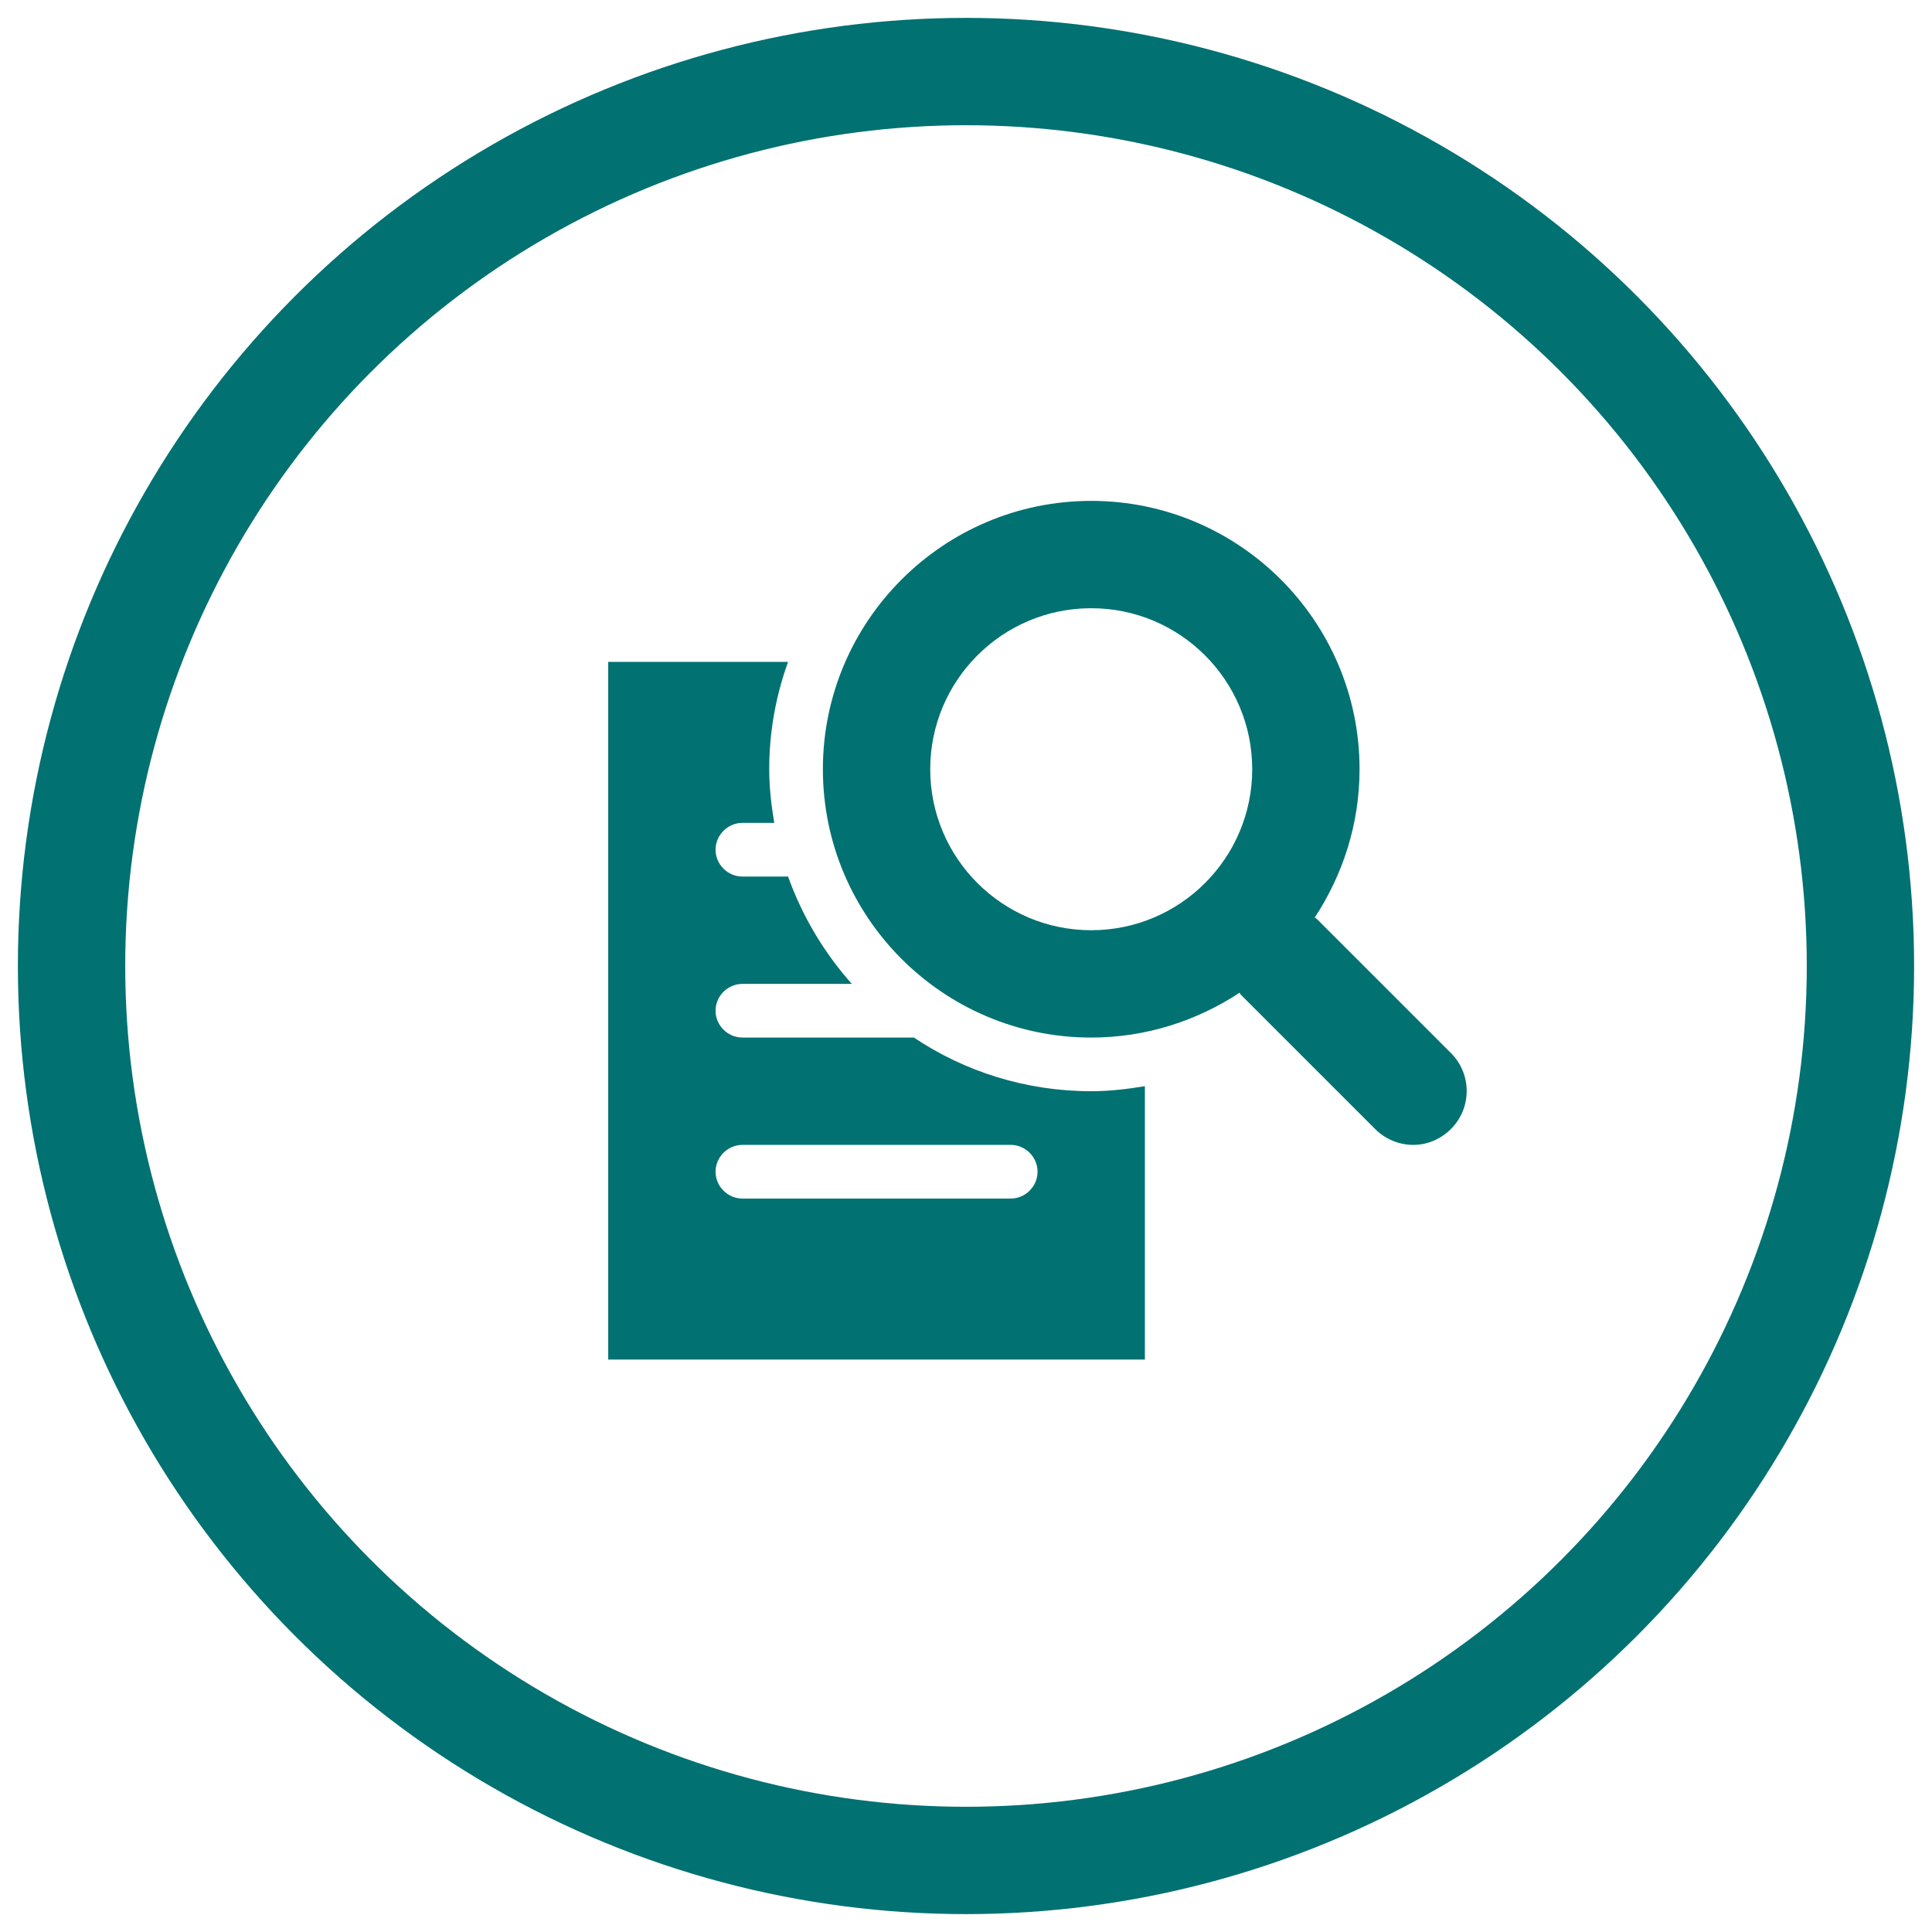 <?xml version="1.0" encoding="UTF-8" standalone="no"?>
<svg width="54px" height="54px" viewBox="0 0 54 54" version="1.1" xmlns="http://www.w3.org/2000/svg" xmlns:xlink="http://www.w3.org/1999/xlink" xmlns:sketch="http://www.bohemiancoding.com/sketch/ns">
    <!-- Generator: Sketch 3.5.2 (25235) - http://www.bohemiancoding.com/sketch -->
    <title>Oval 1 + anchor</title>
    <desc>Created with Sketch.</desc>
    <defs></defs>
    <g id="Page-1" stroke="none" stroke-width="1" fill="none" fill-rule="evenodd" sketch:type="MSPage">
        <g id="crazy.sellyourboat.marketing" sketch:type="MSArtboardGroup" transform="translate(-223, -645)">
            <g id="Group" sketch:type="MSLayerGroup" transform="translate(115, 554)">
                <g id="Rectangle-431-+-High-Visibility" transform="translate(0, 63)" sketch:type="MSShapeGroup">
                    <g id="Oval-1-+-anchor" transform="translate(110, 30)">
                        <circle id="Oval-1" stroke="#017172" stroke-width="3" cx="25" cy="25" r="25"></circle>
                        <path d="M26.25,31.5 L18.75,31.5 C18.34,31.5 18,31.16 18,30.75 C18,30.34 18.34,30 18.75,30 L26.25,30 C26.66,30 27,30.34 27,30.75 C27,31.16 26.66,31.5 26.25,31.5 L26.25,31.5 Z M28.5,24 C26.016,24 24,21.984 24,19.5 C24,17.016 26.016,15 28.5,15 C30.984,15 33,17.016 33,19.5 C33,21.984 30.984,24 28.5,24 L28.5,24 Z M38.555,27.434 L34.805,23.684 C34.793,23.672 34.77,23.66 34.746,23.648 C35.531,22.453 36,21.035 36,19.5 C36,15.363 32.637,12 28.5,12 C24.363,12 21,15.363 21,19.5 C21,23.637 24.363,27 28.5,27 C30.035,27 31.453,26.531 32.648,25.746 C32.66,25.77 32.672,25.793 32.684,25.805 L36.434,29.555 C36.727,29.848 37.113,30 37.5,30 C37.887,30 38.262,29.848 38.555,29.555 C39.141,28.969 39.141,28.02 38.555,27.434 L38.555,27.434 Z M23.543,27 L18.75,27 C18.34,27 18,26.66 18,26.25 C18,25.84 18.34,25.5 18.75,25.5 L21.809,25.5 C21.035,24.633 20.426,23.613 20.027,22.5 L18.75,22.5 C18.34,22.5 18,22.16 18,21.75 C18,21.34 18.34,21 18.75,21 L19.641,21 C19.559,20.508 19.5,20.016 19.5,19.5 C19.5,18.445 19.688,17.438 20.027,16.5 L15,16.5 L15,36 L30,36 L30,28.359 C29.508,28.441 29.004,28.5 28.5,28.5 C26.672,28.5 24.961,27.949 23.543,27 L23.543,27 Z" id="searchfile" fill="#017172"></path>
                    </g>
                </g>
            </g>
        </g>
    </g>
</svg>